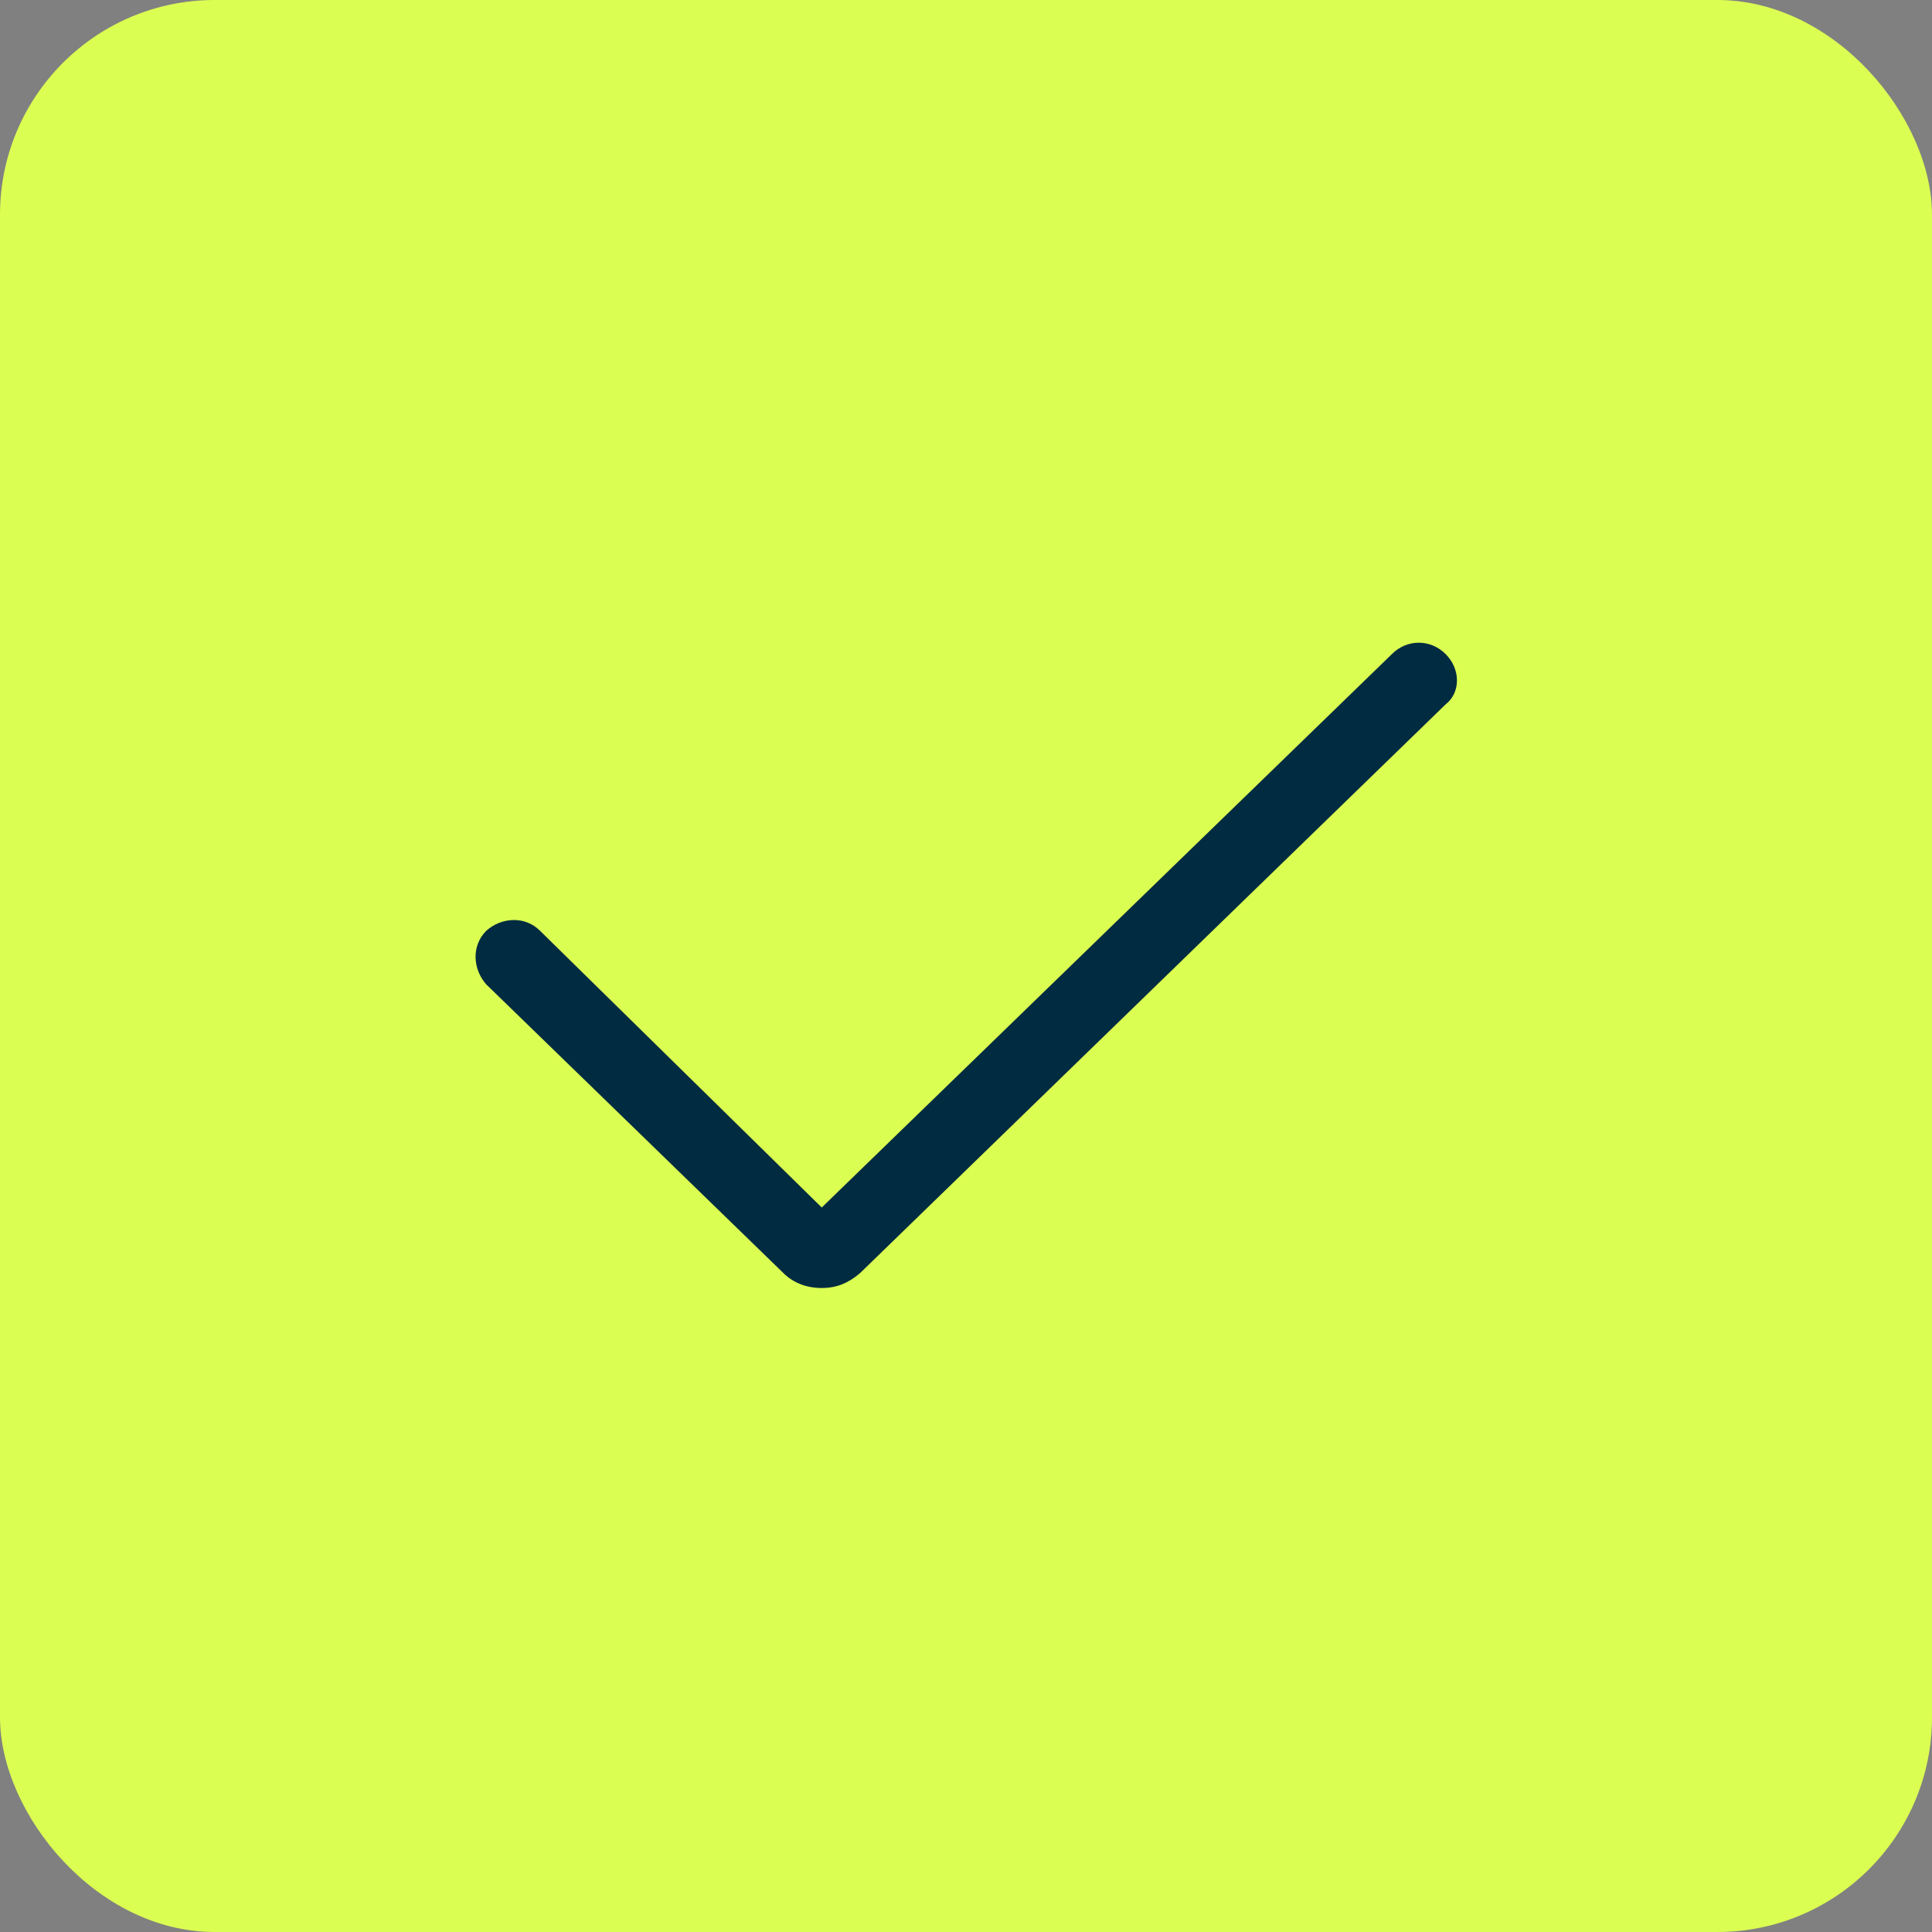 <svg fill="none" height="24" viewBox="0 0 24 24" width="24" xmlns="http://www.w3.org/2000/svg" xmlns:xlink="http://www.w3.org/1999/xlink"><rect x="0" y="0" width="24" height="24" fill="#808080" stroke="none"/><clipPath id="a"><path d="m5.333 5.333h13.333v13.333h-13.333z"/></clipPath><rect fill="#dbfe52" height="24" rx="2.667" width="24"/><g clip-path="url(#a)"><path d="m17.958 8.125c-.188-.188-.479-.188-.667 0l-7.083 6.875-3.5-3.438c-.188-.188-.479-.167-.667 0-.188.188-.167.479 0 .667l3.688 3.583c.125.125.292.188.479.188s.333-.062.479-.188l7.271-7.062c.188-.146.188-.438 0-.625z" fill="#012b41"/></g></svg>